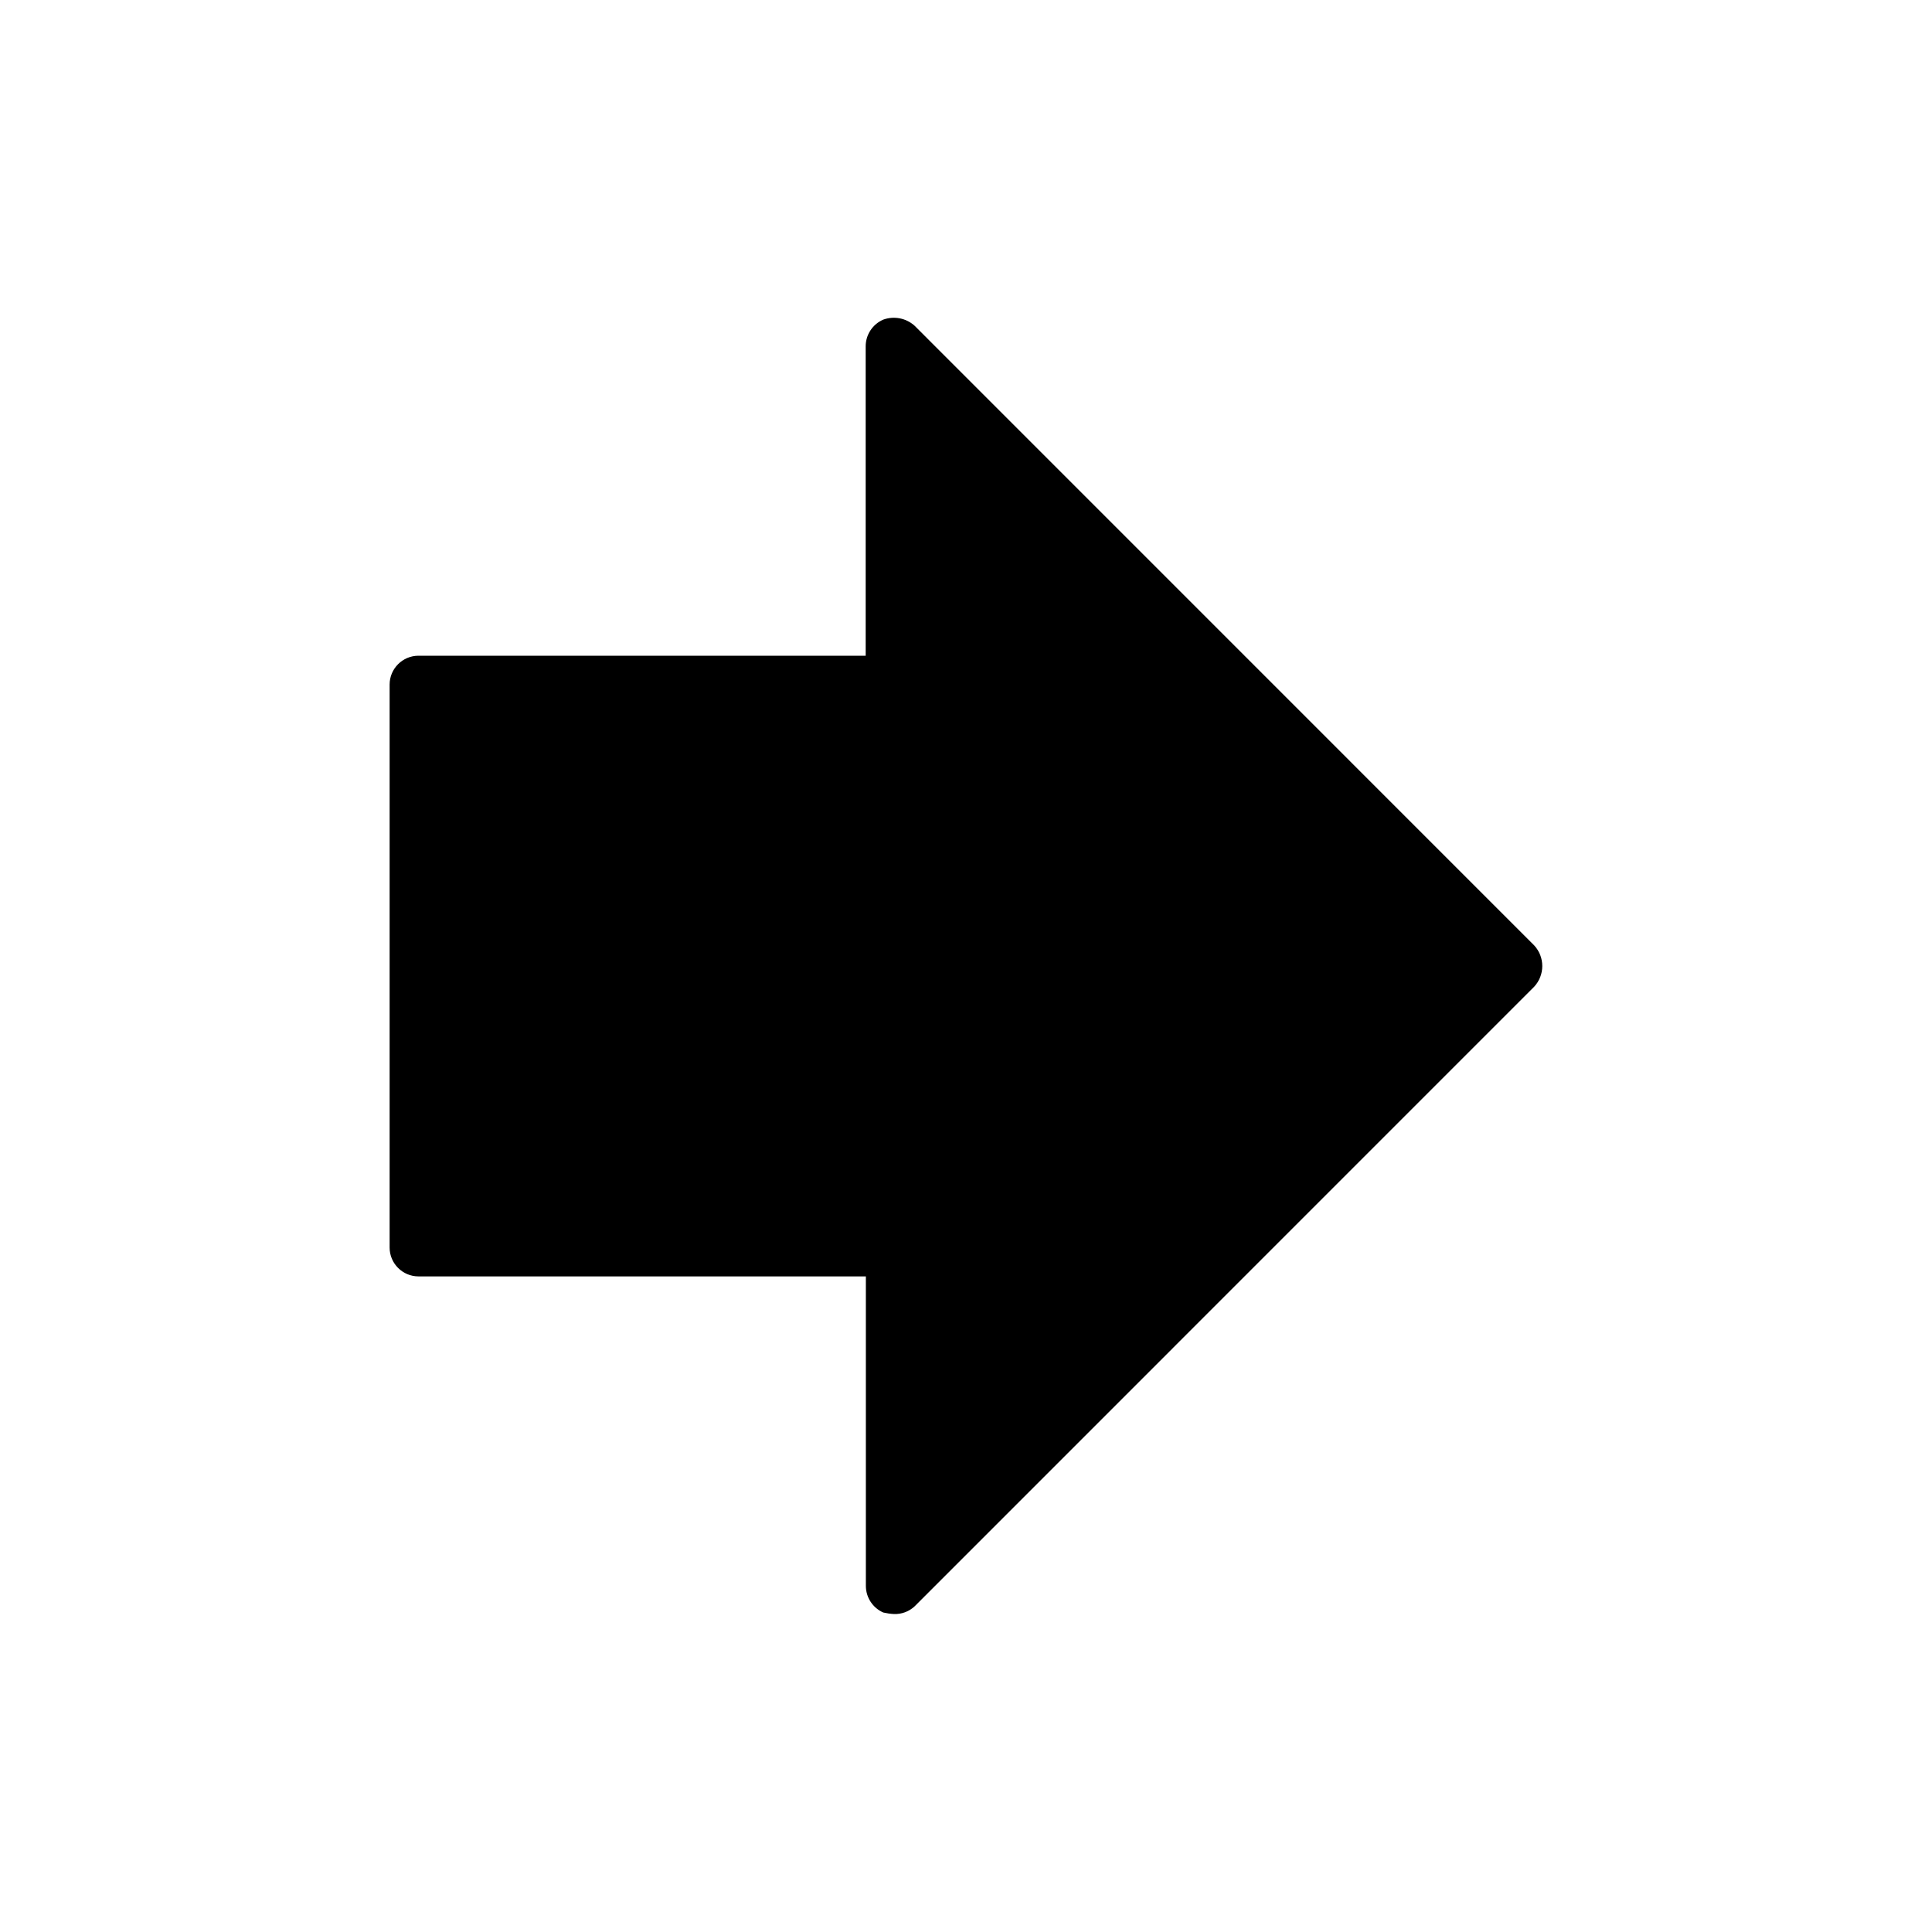 <?xml version="1.0" encoding="UTF-8"?>
<!-- Uploaded to: SVG Repo, www.svgrepo.com, Generator: SVG Repo Mixer Tools -->
<svg fill="#000000" width="800px" height="800px" version="1.1" viewBox="144 144 512 512" xmlns="http://www.w3.org/2000/svg">
 <path d="m550.58 405.48-164.22 164.24c-1.477 1.363-3.434 2.086-5.441 2.016-0.957-0.051-1.906-0.188-2.84-0.402-2.801-1.23-4.609-3.996-4.617-7.055v-82.02h-118.55c-4.231 0-7.66-3.43-7.66-7.66v-149.17c0-4.227 3.43-7.656 7.66-7.656h118.5v-81.98c0-3.086 1.836-5.875 4.676-7.094 2.848-1.02 6.023-0.402 8.281 1.613l164.22 164.24c2.84 3.086 2.84 7.836 0 10.922z"/>
</svg>